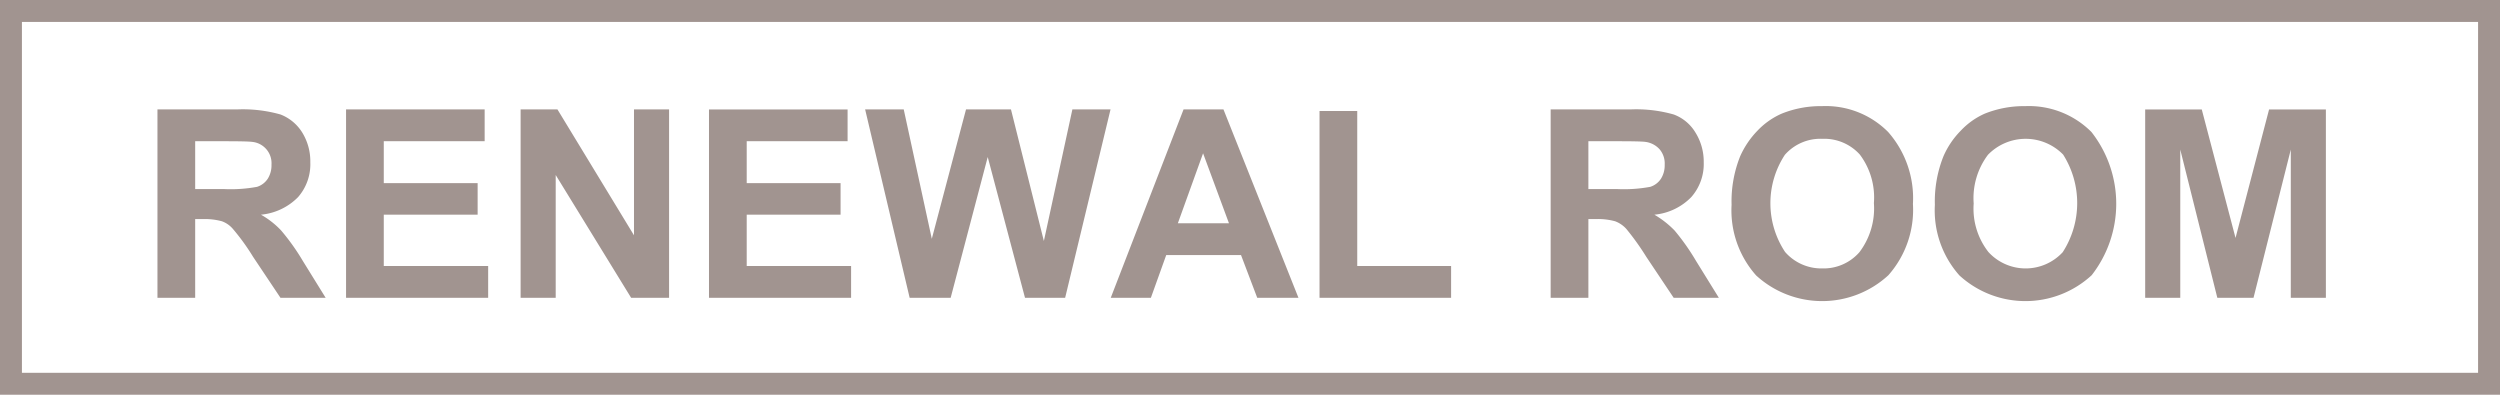 <svg id="renewal_label.svg" xmlns="http://www.w3.org/2000/svg" width="114" height="18" viewBox="0 0 114 18">
  <defs>
    <style>
      .cls-1 {
        fill: none;
        stroke: #a19490;
        stroke-width: 1px;
      }

      .cls-2 {
        fill: #a19490;
        fill-rule: evenodd;
      }
    </style>
  </defs>
  <rect id="長方形_1691" data-name="長方形 1691" class="cls-1" x="0.5" y="0.5" width="113" height="17"/>
  <path id="RENEWAL_ROOM" data-name="RENEWAL ROOM" class="cls-2" d="M1215.4,1337.08v-3.59h0.35a2.984,2.984,0,0,1,.87.1,1.2,1.2,0,0,1,.51.36,10.112,10.112,0,0,1,.91,1.26l1.25,1.87h2.06l-1.04-1.68a10.031,10.031,0,0,0-.99-1.39,3.873,3.873,0,0,0-.92-0.72,2.723,2.723,0,0,0,1.69-.8,2.273,2.273,0,0,0,.56-1.59,2.5,2.5,0,0,0-.37-1.36,2.025,2.025,0,0,0-.99-0.82,6.313,6.313,0,0,0-1.99-.23h-3.62v8.59h1.72Zm0-7.14h1.35c0.69,0,1.11.01,1.25,0.03a0.977,0.977,0,0,1,.88,1.04,1.149,1.149,0,0,1-.17.64,0.911,0.911,0,0,1-.49.37,6.6,6.6,0,0,1-1.54.1h-1.28v-2.18Zm13.36,7.14v-1.45H1224v-2.34h4.28v-1.44H1224v-1.91h4.6v-1.45h-6.32v8.59h6.48Zm3.08,0v-5.6l3.44,5.6h1.73v-8.59h-1.6v5.74l-3.49-5.74h-1.68v8.59h1.6Zm13.47,0v-1.45h-4.76v-2.34h4.28v-1.44h-4.28v-1.91h4.6v-1.45h-6.32v8.59h6.48Zm4.54,0,1.69-6.42,1.7,6.42h1.83l2.07-8.59h-1.74l-1.3,6-1.5-6h-2.05l-1.56,5.9-1.28-5.9h-1.76l2.03,8.59h1.87Zm12.44-8.59h-1.82l-3.32,8.59h1.83l0.7-1.95h3.41l0.74,1.95h1.88Zm-2.08,5.19,1.15-3.19,1.18,3.19h-2.33Zm12.46,3.4v-1.45h-4.28v-7.07h-1.72v8.52h6Zm6.26,0v-3.59h0.35a2.935,2.935,0,0,1,.87.1,1.291,1.291,0,0,1,.52.36,11.776,11.776,0,0,1,.9,1.26l1.25,1.87h2.06l-1.04-1.68a10.18,10.18,0,0,0-.98-1.39,4.325,4.325,0,0,0-.92-0.72,2.7,2.7,0,0,0,1.68-.8,2.28,2.28,0,0,0,.57-1.59,2.508,2.508,0,0,0-.38-1.36,1.941,1.941,0,0,0-.99-0.82,6.241,6.241,0,0,0-1.98-.23h-3.63v8.59h1.72Zm0-7.14h1.35c0.7,0,1.11.01,1.25,0.03a1.052,1.052,0,0,1,.65.34,1,1,0,0,1,.23.7,1.149,1.149,0,0,1-.17.64,0.911,0.911,0,0,1-.49.37,6.6,6.6,0,0,1-1.54.1h-1.28v-2.18Zm7.65,6.12a4.456,4.456,0,0,0,6.03-.01,4.5,4.5,0,0,0,1.12-3.25,4.568,4.568,0,0,0-1.13-3.28,4.006,4.006,0,0,0-3.02-1.18,4.739,4.739,0,0,0-1.83.34,3.406,3.406,0,0,0-1.11.78,4.024,4.024,0,0,0-.79,1.17,5.534,5.534,0,0,0-.39,2.21A4.461,4.461,0,0,0,1286.58,1336.06Zm1.31-5.5a2.159,2.159,0,0,1,1.71-.73,2.184,2.184,0,0,1,1.71.72,3.258,3.258,0,0,1,.64,2.21,3.31,3.31,0,0,1-.66,2.24,2.169,2.169,0,0,1-1.69.74,2.194,2.194,0,0,1-1.7-.75A4.021,4.021,0,0,1,1287.89,1330.56Zm7.96,5.5a4.456,4.456,0,0,0,6.03-.01,5.3,5.3,0,0,0-.01-6.53,4.021,4.021,0,0,0-3.02-1.18,4.791,4.791,0,0,0-1.84.34,3.37,3.37,0,0,0-1.1.78,3.836,3.836,0,0,0-.79,1.17,5.534,5.534,0,0,0-.39,2.21A4.461,4.461,0,0,0,1295.85,1336.06Zm1.3-5.5a2.391,2.391,0,0,1,3.43-.01,4.133,4.133,0,0,1-.02,4.45,2.3,2.3,0,0,1-3.39-.01,3.21,3.21,0,0,1-.67-2.21A3.287,3.287,0,0,1,1297.15,1330.56Zm8.77,6.52v-6.76l1.69,6.76h1.65l1.7-6.76v6.76h1.6v-8.59h-2.59l-1.53,5.86-1.54-5.86h-2.58v8.59h1.6Z" transform="translate(-1206.5 -1323.5)"/>
</svg>

